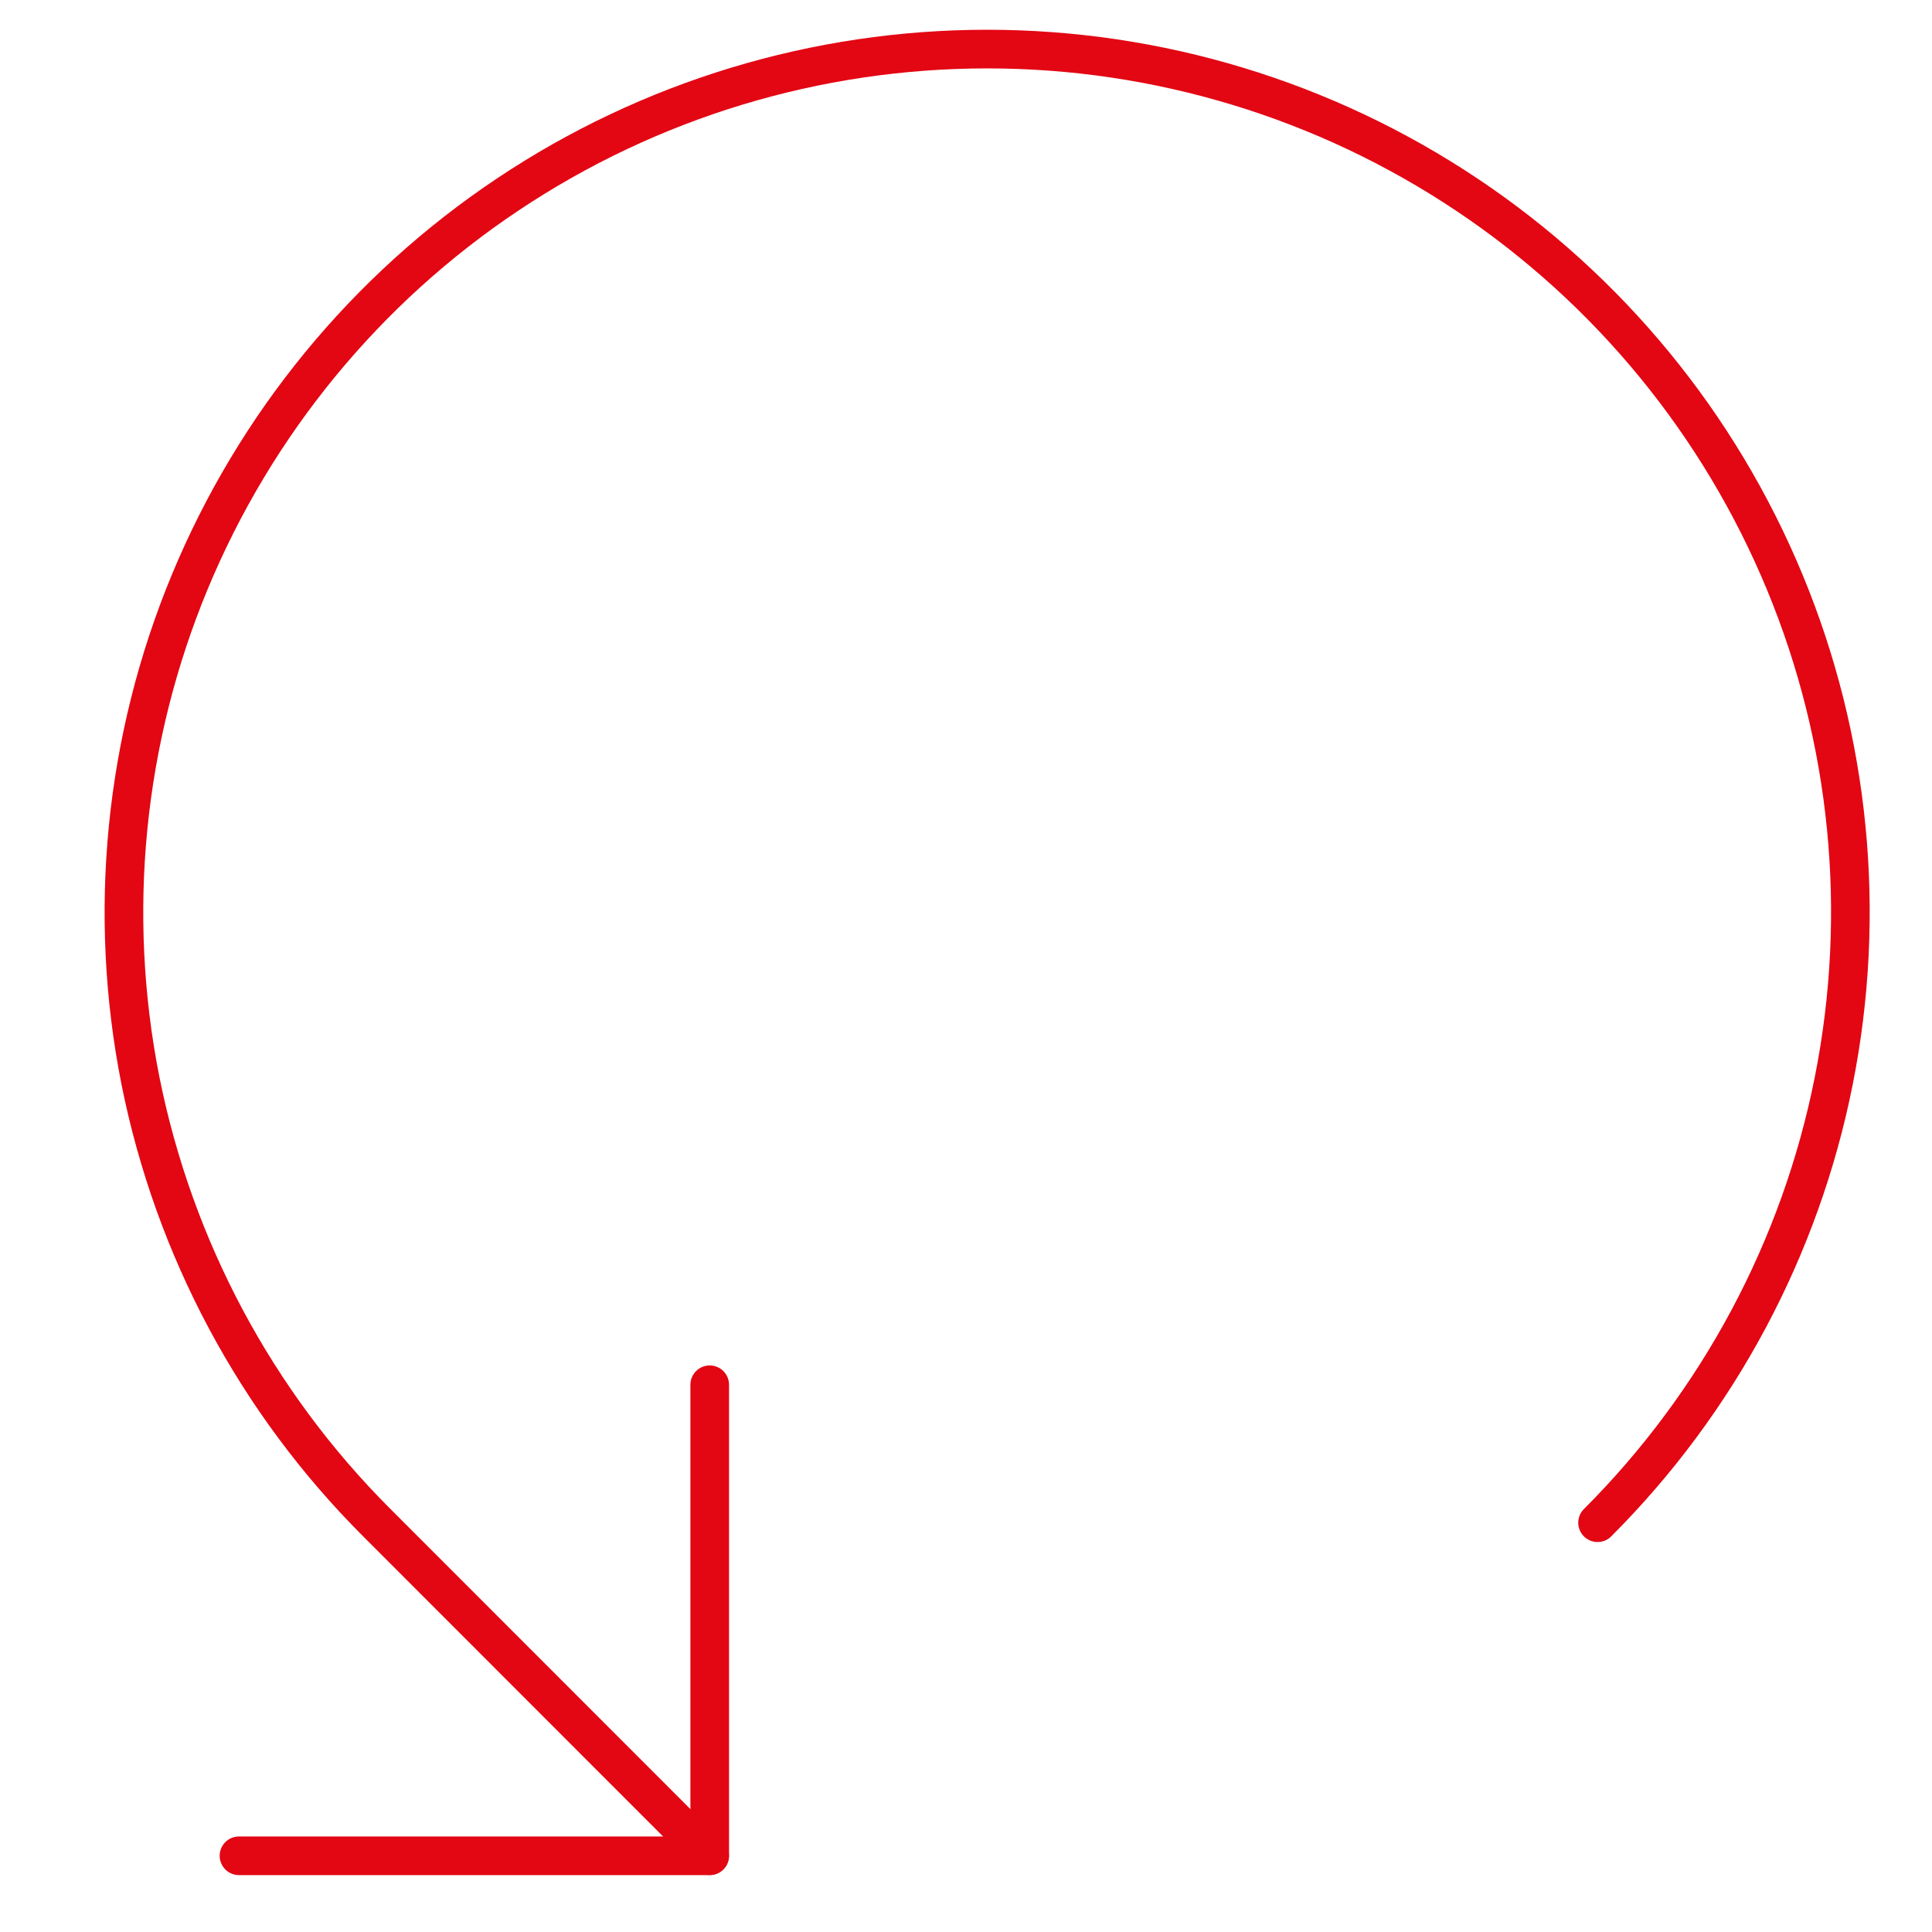 <?xml version="1.0" encoding="UTF-8"?> <!-- Generator: Adobe Illustrator 26.1.0, SVG Export Plug-In . SVG Version: 6.00 Build 0) --> <svg xmlns="http://www.w3.org/2000/svg" xmlns:xlink="http://www.w3.org/1999/xlink" id="Слой_1" x="0px" y="0px" viewBox="0 0 200 200" style="enable-background:new 0 0 200 200;" xml:space="preserve"> <style type="text/css"> .st0{fill:none;stroke:#E30613;stroke-width:4;stroke-linecap:round;stroke-linejoin:round;stroke-miterlimit:10;} </style> <polyline class="st0" points="73.47,143.35 73.47,192.11 24.74,192.11 "></polyline> <path class="st0" d="M165.38,157.63c12.5-12.5,21.01-28.43,24.45-45.75c3.45-17.34,1.69-35.3-5.08-51.63 c-6.77-16.33-18.21-30.29-32.92-40.11c-14.69-9.81-31.96-15.06-49.63-15.06c-17.69,0-34.96,5.24-49.65,15.06 c-14.69,9.81-26.14,23.78-32.91,40.11s-8.54,34.29-5.1,51.63c3.47,17.32,11.95,33.25,24.47,45.75l34.45,34.47"></path> </svg> 